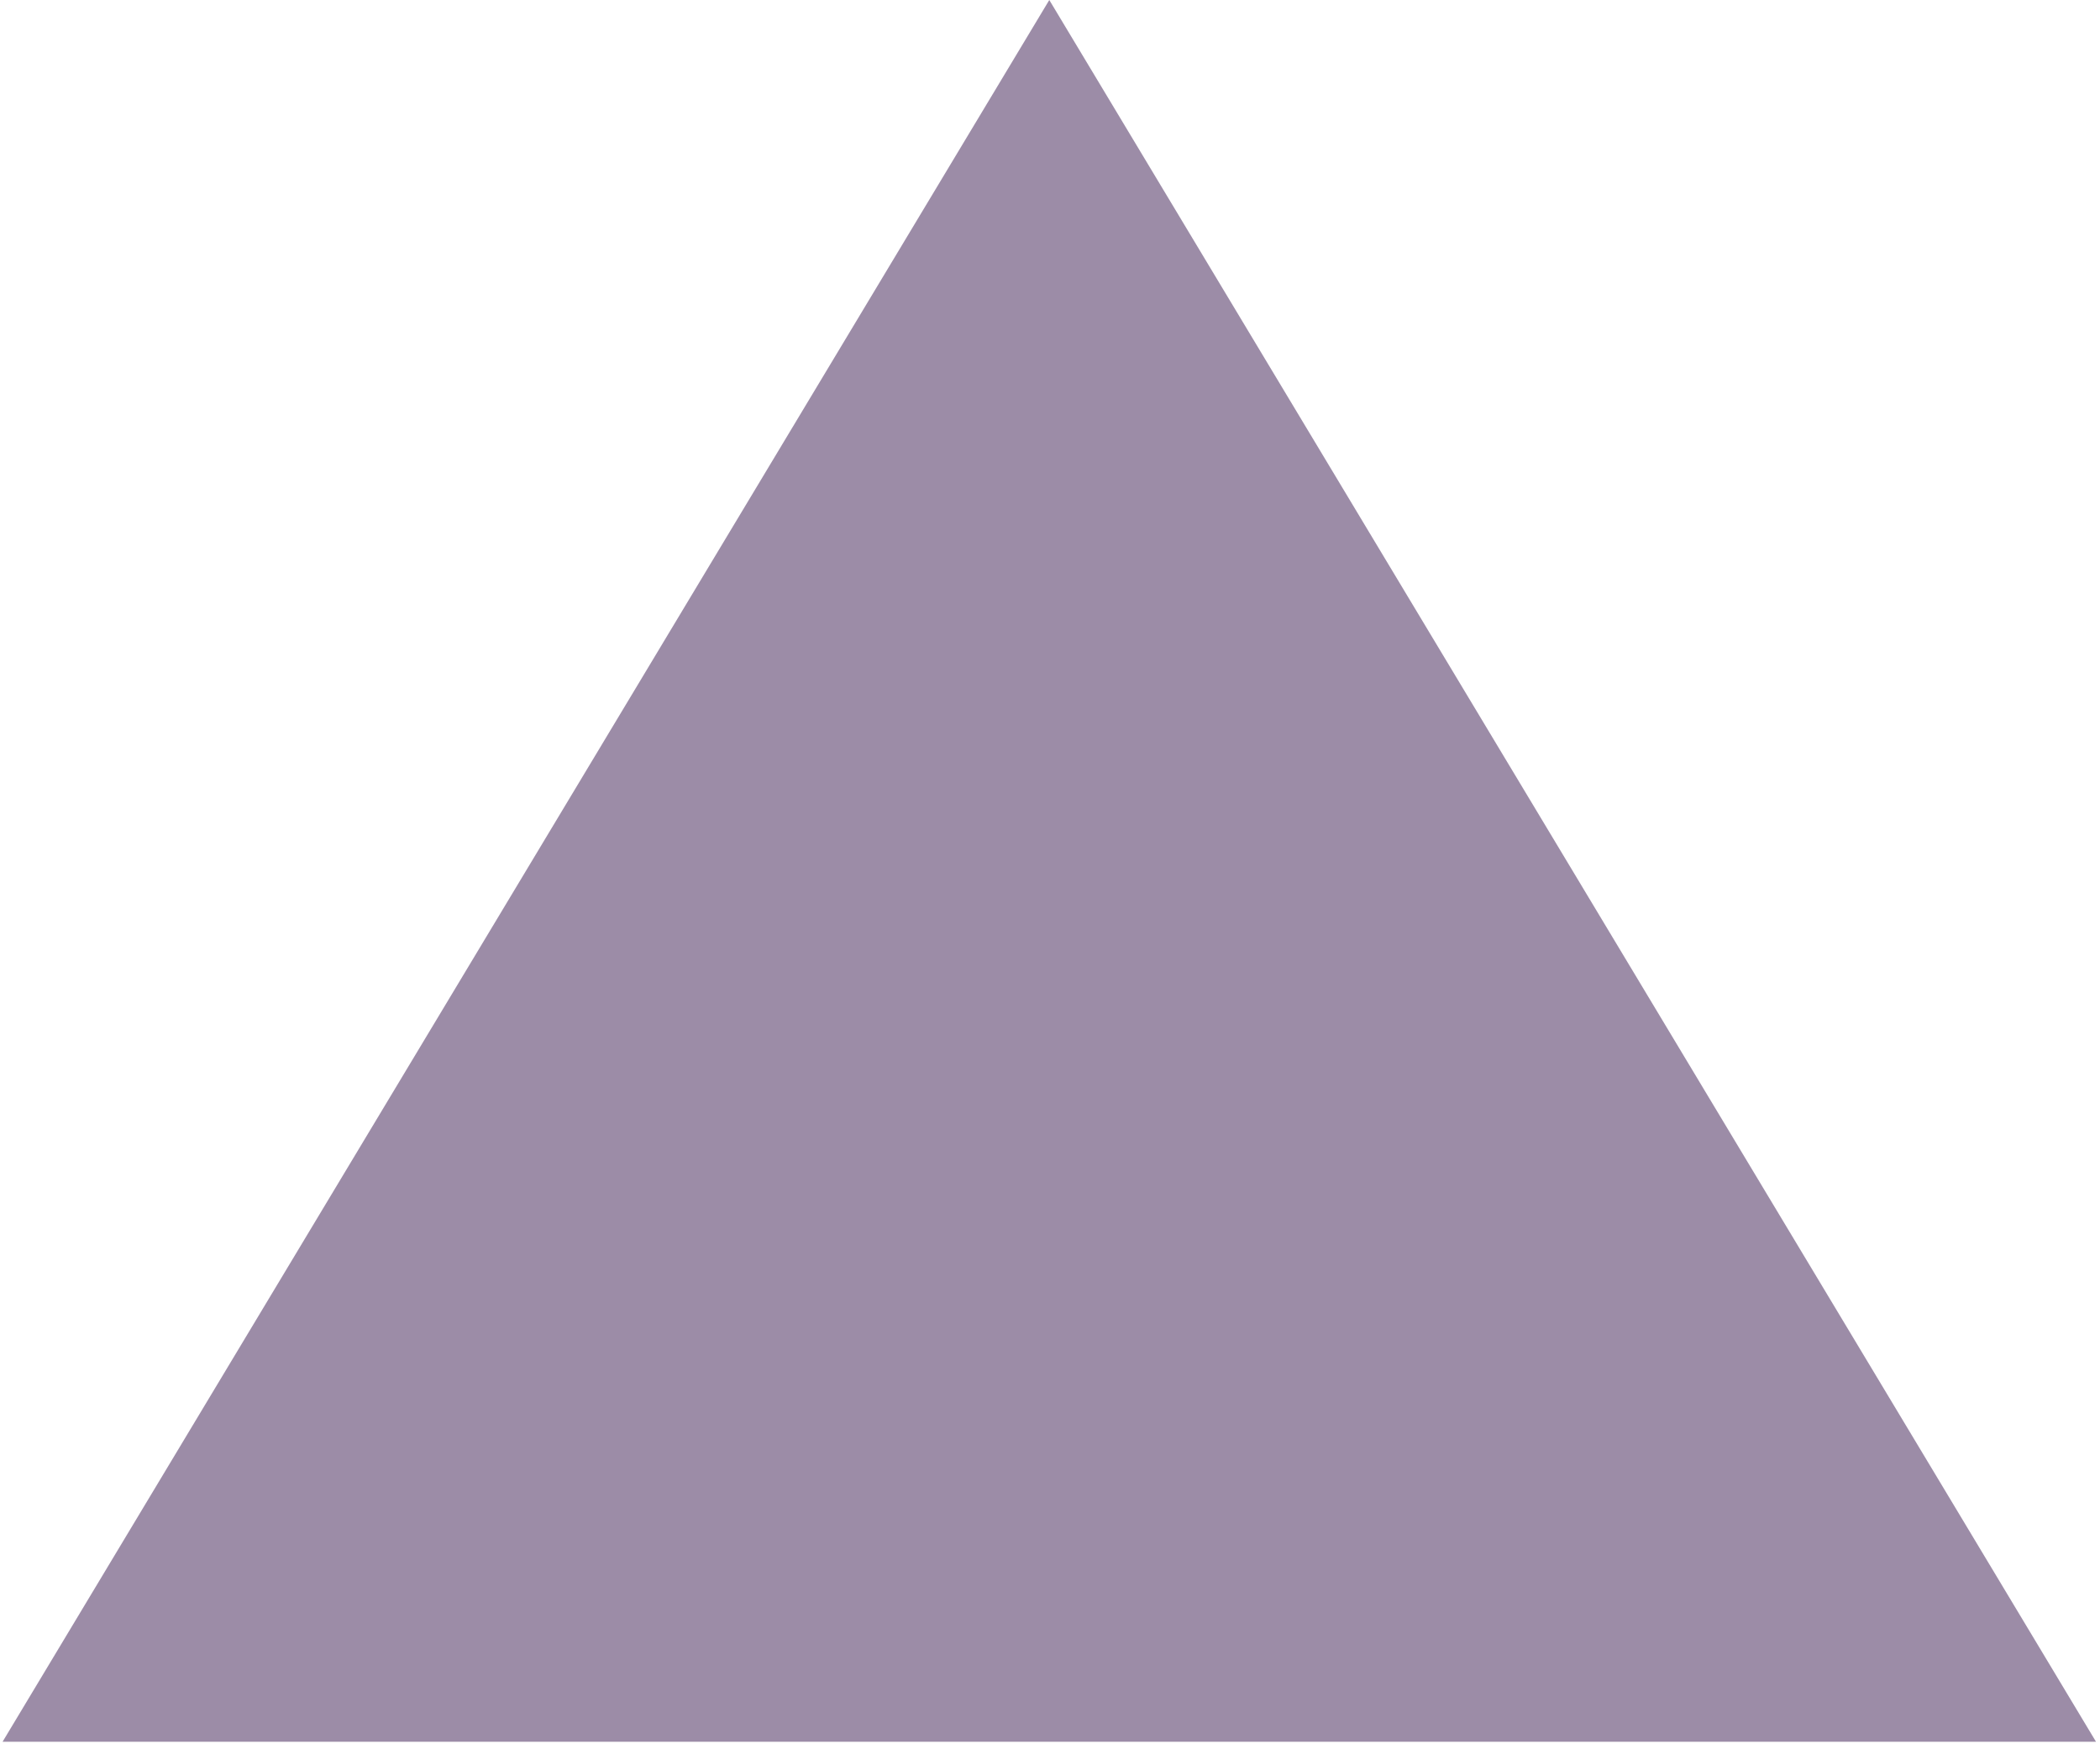 <?xml version="1.0" encoding="utf-8"?>
<svg xmlns="http://www.w3.org/2000/svg" fill="none" height="100%" overflow="visible" preserveAspectRatio="none" style="display: block;" viewBox="0 0 448 372" width="100%">
<path d="M223.849 0L447.152 371.546H0.545L223.849 0Z" fill="#3A1B51" fill-opacity="0.5" id="Polygon 1"/>
</svg>